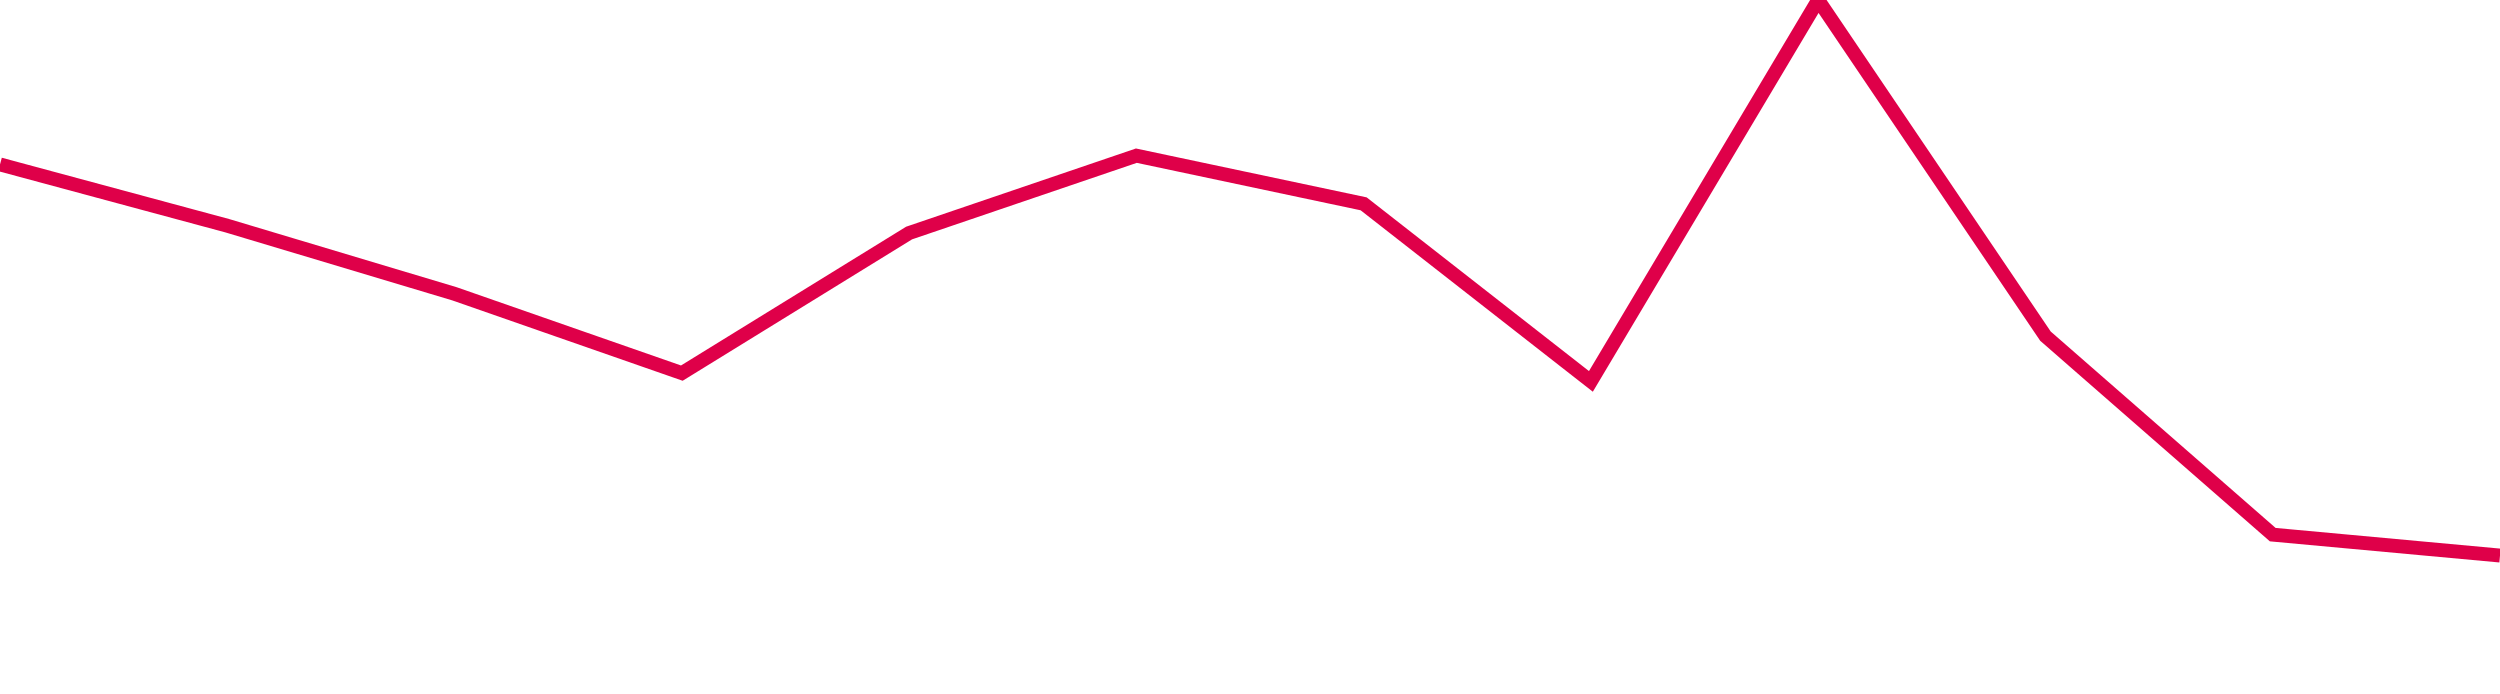 <svg width="180" height="50" xmlns="http://www.w3.org/2000/svg"><path d="M 0,11.839 L 16.364,16.252 L 32.727,21.156 L 49.091,26.865 L 65.455,16.778 L 81.818,11.208 L 98.182,14.676 L 114.545,27.461 L 130.909,0 L 147.273,24.203 L 163.636,38.494 L 180,40" stroke="#df0049" stroke-width="1" fill="none"/></svg>